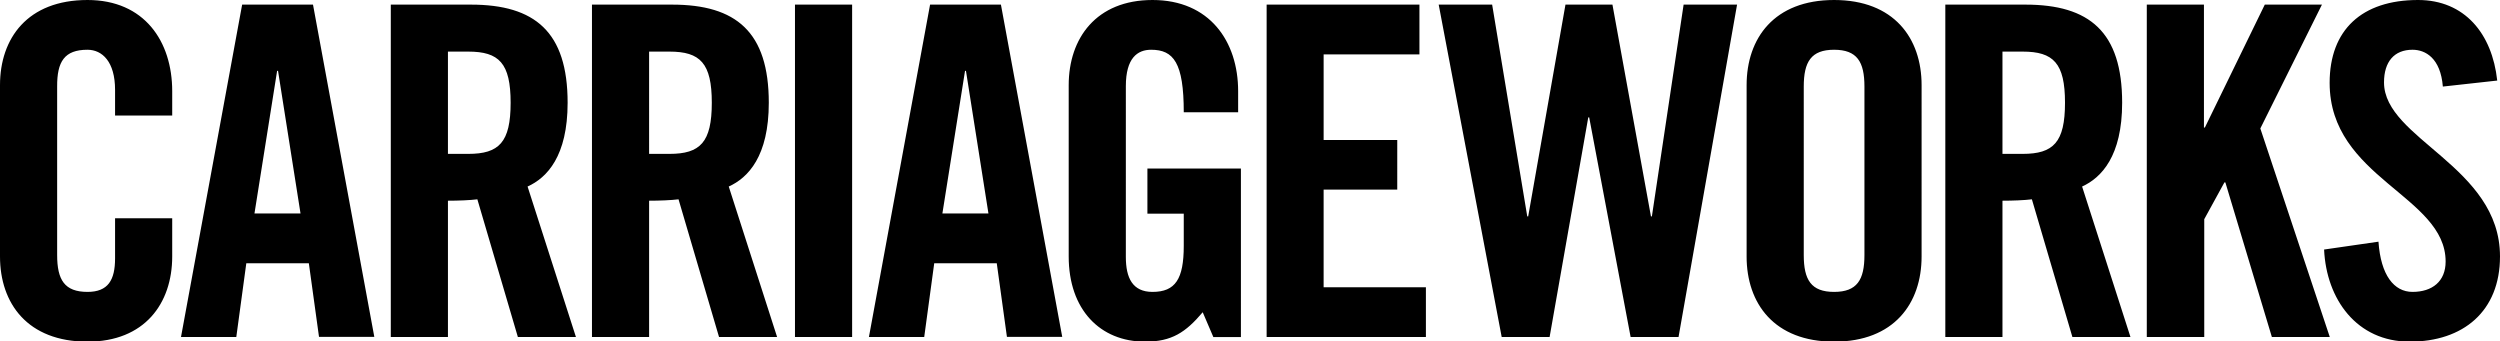 <svg xmlns="http://www.w3.org/2000/svg" viewBox="0 0 162.3 22.17"><path d="M11.18 7.5V5.92c0-3.23-1.8-5.92-5.5-5.92C1.79 0 0 2.48 0 5.53v11.12c0 3.05 1.79 5.53 5.68 5.53 3.71 0 5.5-2.48 5.5-5.53v-2.48H7.47v2.6c0 1.41-.45 2.18-1.79 2.18-1.49 0-1.97-.78-1.97-2.39V5.62C3.7 4 4.18 3.23 5.68 3.23c.96 0 1.79.78 1.79 2.6V7.5h3.71zm6.81-2.9h.06l1.46 9.26h-2.99l1.47-9.26zm-2 12.49h4.06l.66 4.78h3.59L20.32.3h-4.6l-3.97 21.58h3.59l.65-4.79zM29.08 3.35h1.32c2 0 2.75.75 2.75 3.32s-.75 3.32-2.75 3.32h-1.32V3.35zm0 9.68c.66 0 1.44-.03 1.91-.09l2.63 8.94h3.77l-3.14-9.77c1.26-.57 2.6-1.97 2.6-5.44 0-4.6-2.12-6.37-6.28-6.37h-5.2v21.58h3.71v-8.85zm13.06-9.68h1.32c2 0 2.75.75 2.75 3.32s-.75 3.32-2.75 3.32h-1.32V3.35zm0 9.68c.66 0 1.43-.03 1.91-.09l2.63 8.94h3.77l-3.14-9.77c1.26-.57 2.6-1.97 2.6-5.44 0-4.6-2.12-6.37-6.28-6.37h-5.2v21.58h3.71v-8.85zM55.32.3h-3.71v21.58h3.71V.3zm7.33 4.3h.06l1.46 9.26h-2.99l1.47-9.26zm-2 12.49h4.06l.66 4.78h3.59L64.98.3h-4.6l-3.97 21.58H60l.65-4.79zm13.84-3.22h2.36v2.09c0 2.15-.54 2.99-2.03 2.99-1.29 0-1.73-.9-1.73-2.27V5.59c0-1.82.75-2.36 1.64-2.36 1.46 0 2.12.84 2.12 4.06h3.53V5.92c0-3.23-1.85-5.92-5.56-5.92-3.65 0-5.44 2.48-5.44 5.53v11.12c0 3.44 2.03 5.53 4.96 5.53 1.73 0 2.63-.6 3.74-1.91l.69 1.61h1.79V10.94h-6.07v2.93zm18.08 8.01v-3.23h-6.64v-6.34h4.78V9.09h-4.78V3.53h6.22V.3h-9.92v21.58h10.34zm6.64-7.83h-.06L96.87.3H93.4l4.09 21.58h3.11l2.51-14.26h.06l2.69 14.26h3.11L112.77.3h-3.47l-2.06 13.75h-.06L104.68.3h-3.05l-2.42 13.75zm14.18 2.6c0 3.05 1.79 5.53 5.68 5.53s5.68-2.48 5.68-5.53V5.53c0-3.05-1.79-5.53-5.68-5.53s-5.68 2.48-5.68 5.53v11.12zm3.71-11.03c0-1.61.48-2.39 1.97-2.39s1.97.78 1.97 2.39v10.94c0 1.61-.48 2.39-1.97 2.39s-1.97-.78-1.97-2.39V5.62zM130 3.35h1.31c2 0 2.75.75 2.75 3.32s-.75 3.32-2.75 3.32H130V3.35zm0 9.68c.66 0 1.43-.03 1.91-.09l2.63 8.94h3.77l-3.14-9.77c1.25-.57 2.6-1.97 2.6-5.44 0-4.6-2.12-6.37-6.28-6.37h-5.2v21.58H130v-8.85zm13.1 8.85v-7.65l1.31-2.39h.06l3.02 10.04h3.76l-4.51-13.54 4-8.04h-3.71l-3.89 7.98h-.06V.3h-3.71v21.58h3.73zm19.02-16.65C161.79 2.18 160 0 156.98 0c-3.65 0-5.74 1.94-5.74 5.38 0 6.19 7.53 7.32 7.53 11.6 0 1.29-.87 1.97-2.15 1.97-1.2 0-2.06-1.08-2.21-3.26l-3.53.51c.15 3.23 2.12 5.98 5.56 5.98 3.47 0 5.86-1.97 5.86-5.53 0-5.86-7.53-7.62-7.53-11.3 0-1.34.66-2.12 1.85-2.12.84 0 1.82.54 1.97 2.39l3.53-.39z" fill="#000"/></svg>